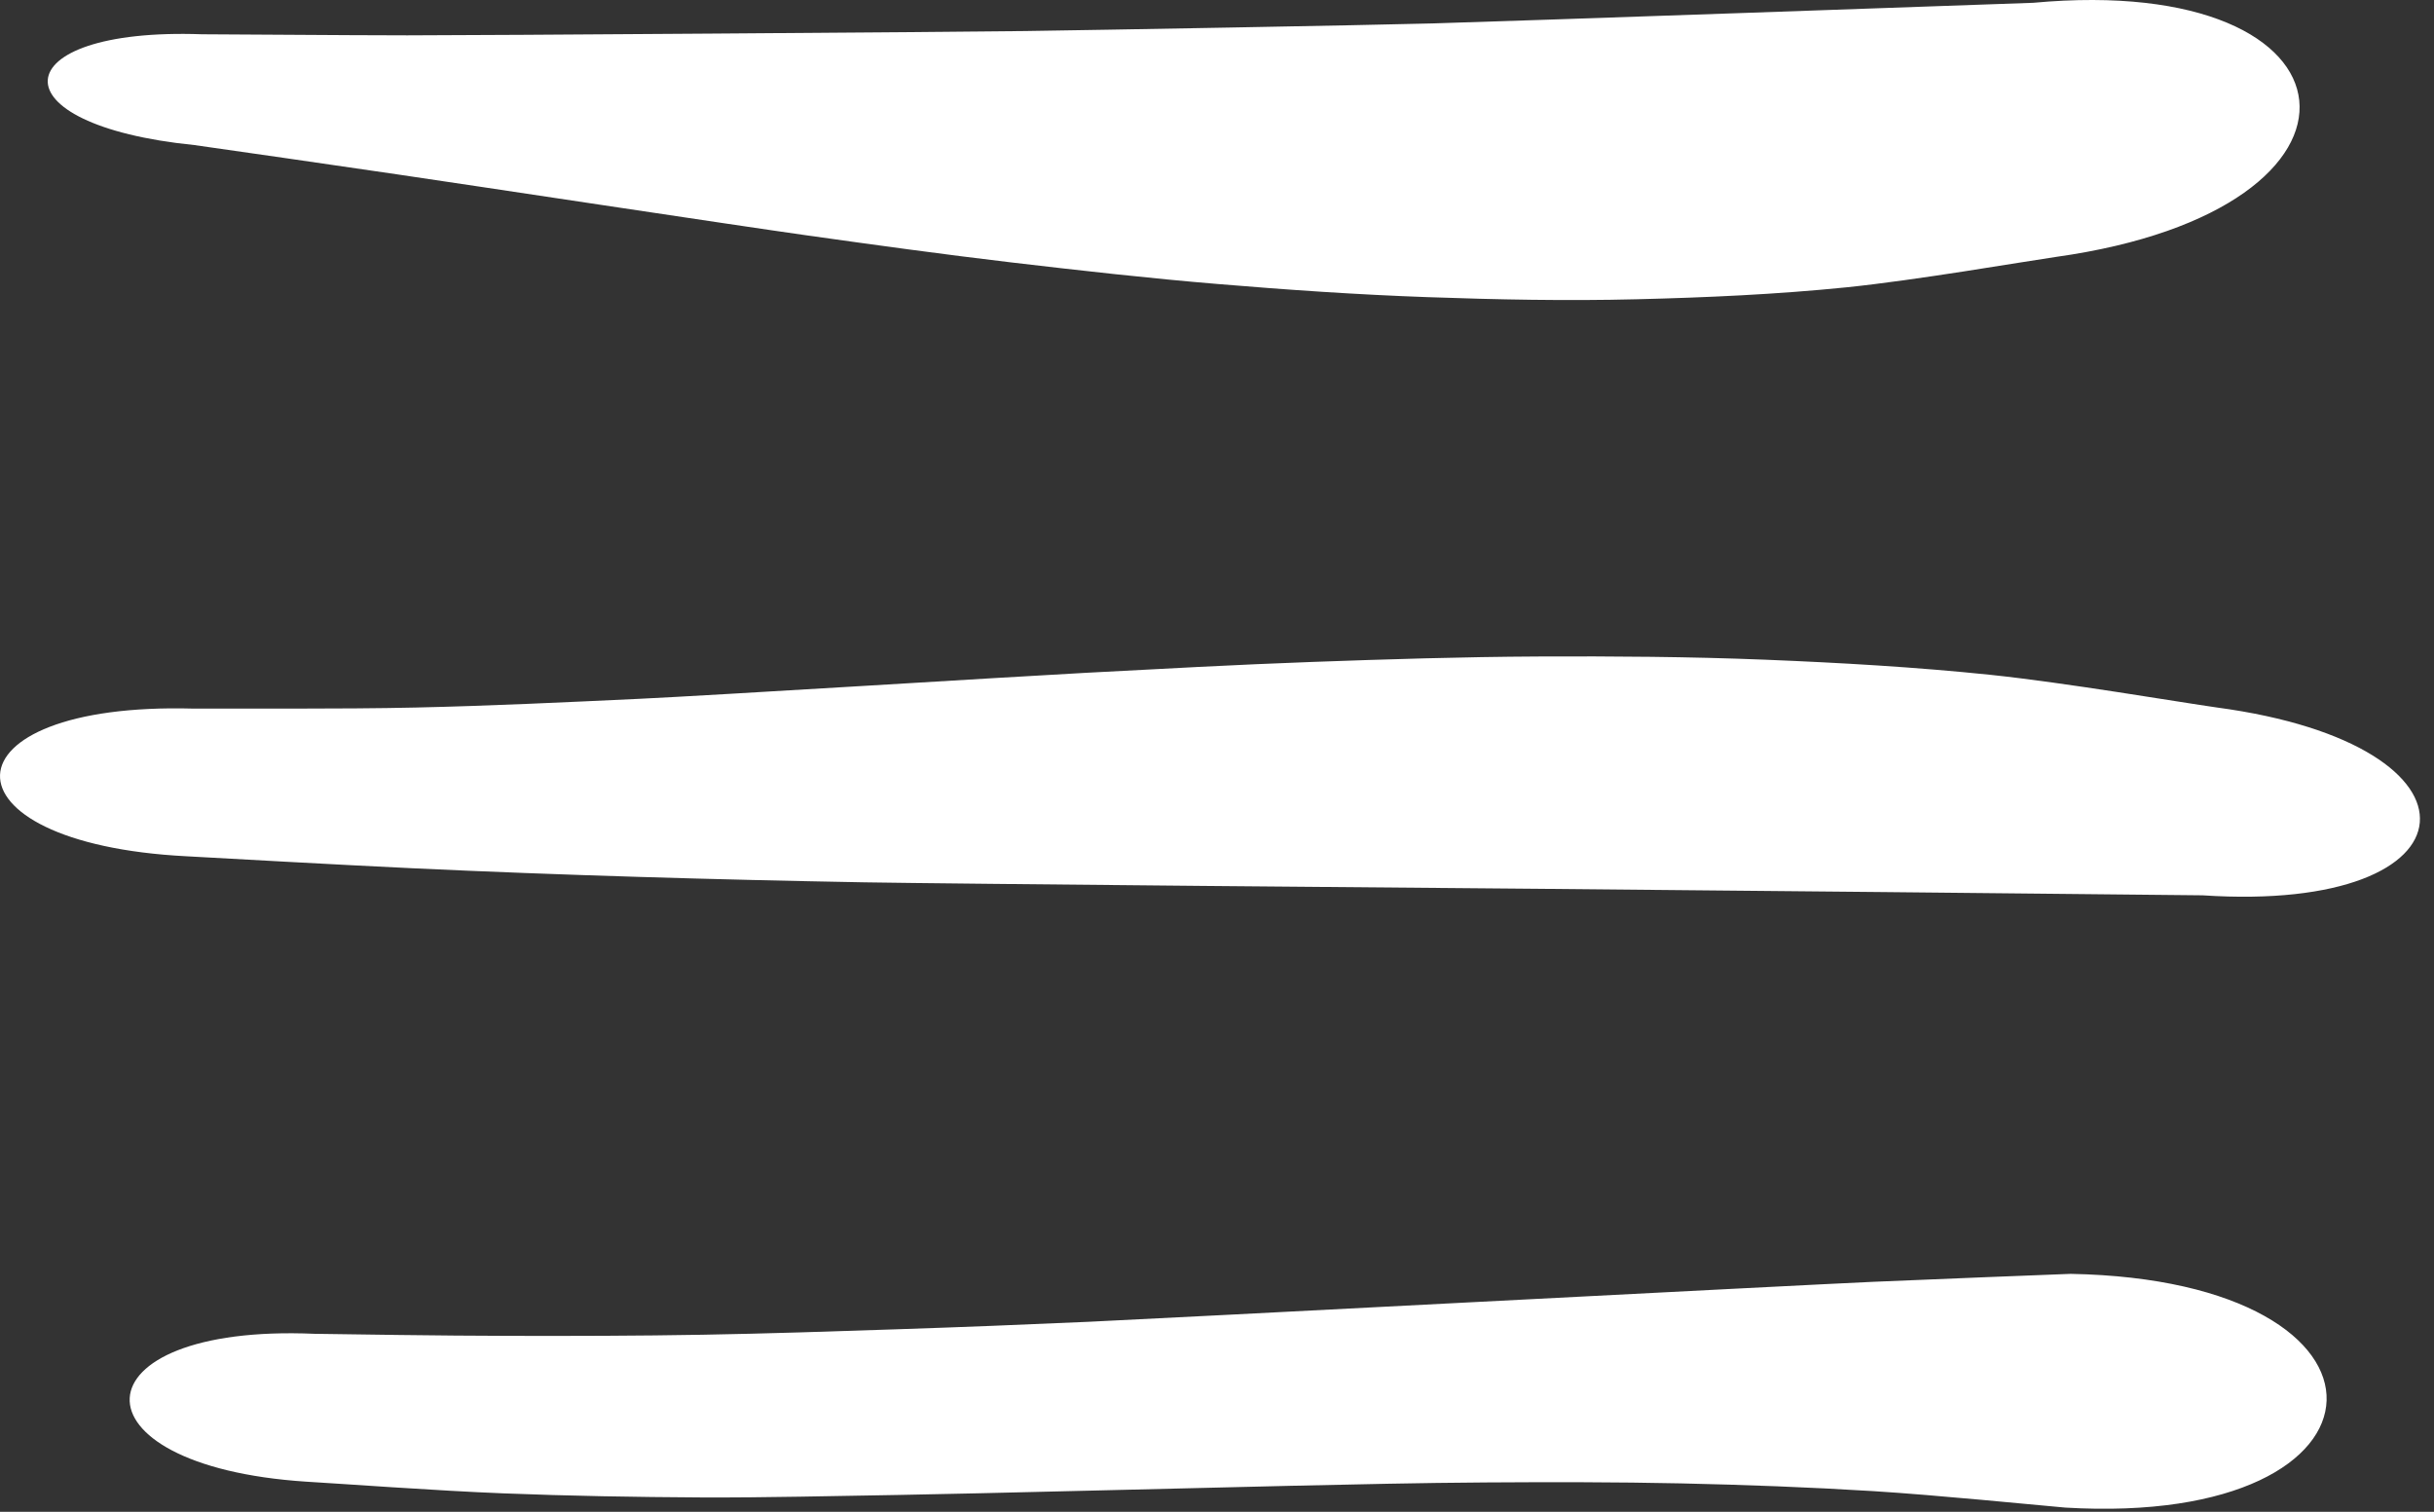 <?xml version="1.0" encoding="UTF-8"?> <svg xmlns="http://www.w3.org/2000/svg" width="161" height="100" viewBox="0 0 161 100" fill="none"><rect x="0" y="0" width="161" height="100" fill="#333333" stroke="none"/> <path d="M134.488 0.185C132.289 0.267 99.215 1.428 94.761 1.549C90.308 1.67 72.339 1.99 67.82 2.053C63.301 2.115 31.484 2.342 26.941 2.338C22.398 2.334 15.629 2.271 13.363 2.267C6.727 2.029 3.281 3.553 3.16 5.287C3.043 7.017 6.25 8.931 12.86 9.596C15.098 9.912 21.809 10.877 26.294 11.537C30.778 12.193 48.782 14.924 53.306 15.56C57.829 16.197 62.329 16.818 66.883 17.357C71.434 17.892 76.024 18.412 80.607 18.791C85.189 19.174 89.79 19.49 94.4 19.654C99.009 19.818 103.638 19.912 108.263 19.795C112.891 19.681 117.505 19.474 122.13 19.006C126.755 18.533 133.689 17.33 135.993 16.994C147.298 15.412 152.505 10.713 152.087 6.646C151.672 2.587 145.645 -0.846 134.489 0.185L134.488 0.185Z" fill="white"></path> <path d="M101.729 43.425C96.736 43.449 91.76 43.605 86.788 43.785C81.807 43.964 76.799 44.242 71.843 44.503C66.886 44.765 47.159 45.996 42.245 46.226C37.331 46.456 32.428 46.691 27.518 46.8C22.611 46.914 15.248 46.855 12.791 46.871C4.4 46.64 0.1 48.859 0.002 51.253C-0.092 53.648 3.978 56.214 12.357 56.64C14.833 56.777 22.255 57.195 27.228 57.429C32.204 57.663 37.248 57.851 42.244 58.003C47.24 58.156 52.197 58.273 57.185 58.363C62.177 58.453 96.955 58.761 101.869 58.792C106.783 58.828 143.271 59.191 145.693 59.222C154.915 59.831 159.802 57.367 160.06 54.41C160.317 51.453 155.931 48.042 146.626 46.796C144.141 46.445 136.669 45.163 131.685 44.64C126.7 44.121 121.739 43.839 116.744 43.636C111.744 43.437 106.721 43.402 101.728 43.425L101.729 43.425Z" fill="white"></path> <path d="M20.799 88.226C4.861 87.538 4.334 96.968 20.256 98.007C22.424 98.132 28.947 98.612 33.299 98.78C37.65 98.952 42.013 99.026 46.369 99.05C50.728 99.069 55.06 98.952 59.404 98.886C63.747 98.819 81.072 98.374 85.377 98.28C89.689 98.186 93.97 98.085 98.264 98.058C102.557 98.03 106.904 98.03 111.174 98.12C115.443 98.214 119.662 98.37 123.904 98.632C128.146 98.897 134.502 99.538 136.611 99.722C147.947 100.394 153.767 96.612 153.896 92.64C154.021 88.667 148.435 84.475 136.966 84.261C134.782 84.343 128.243 84.601 123.888 84.788C119.536 84.976 76.345 87.237 72.056 87.429C67.766 87.62 63.54 87.788 59.267 87.929C54.993 88.073 50.727 88.214 46.462 88.288C42.2 88.362 37.907 88.374 33.634 88.362C29.372 88.358 22.943 88.257 20.798 88.226L20.799 88.226Z" fill="white"></path> </svg> 